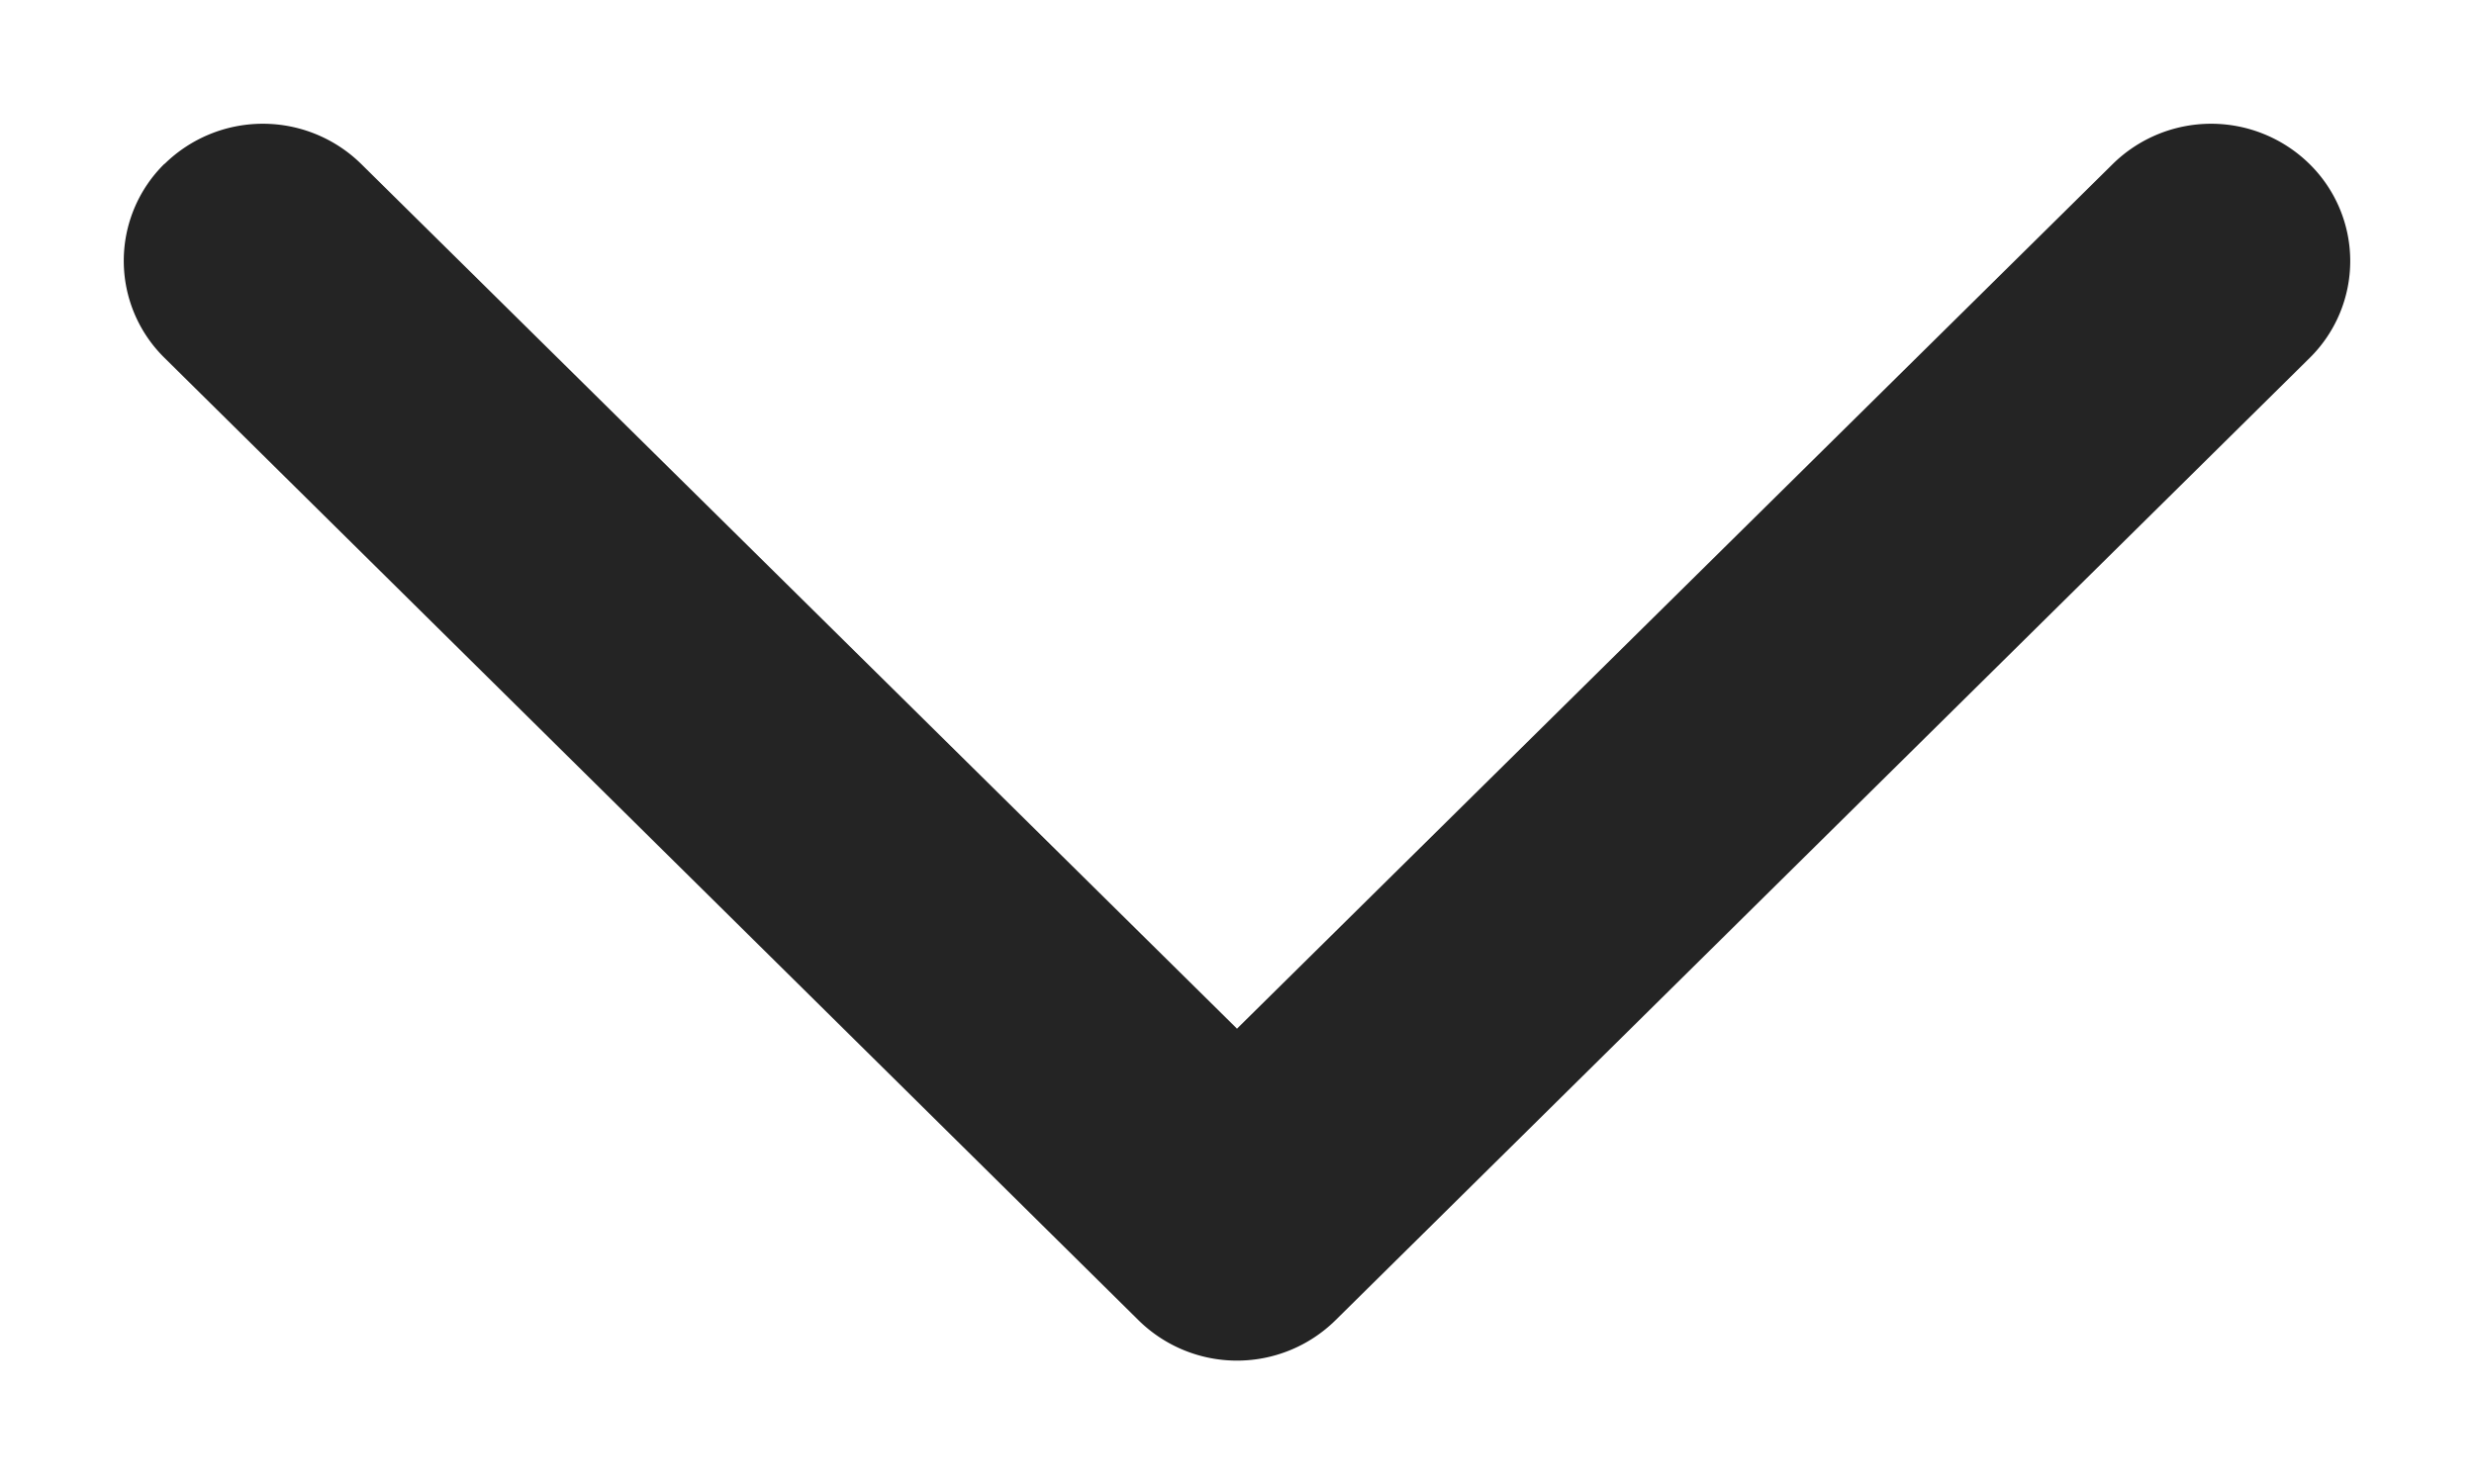 <svg viewBox="0 0 10 6" xmlns="http://www.w3.org/2000/svg"><path d="M.665.663a.567.567 0 01.795 0L5 4.159 8.54.663a.567.567 0 01.795 0 .55.55 0 010 .785l-3.937 3.89a.567.567 0 01-.796 0L.665 1.447a.55.55 0 010-.785z" fill="#242424"/></svg>
